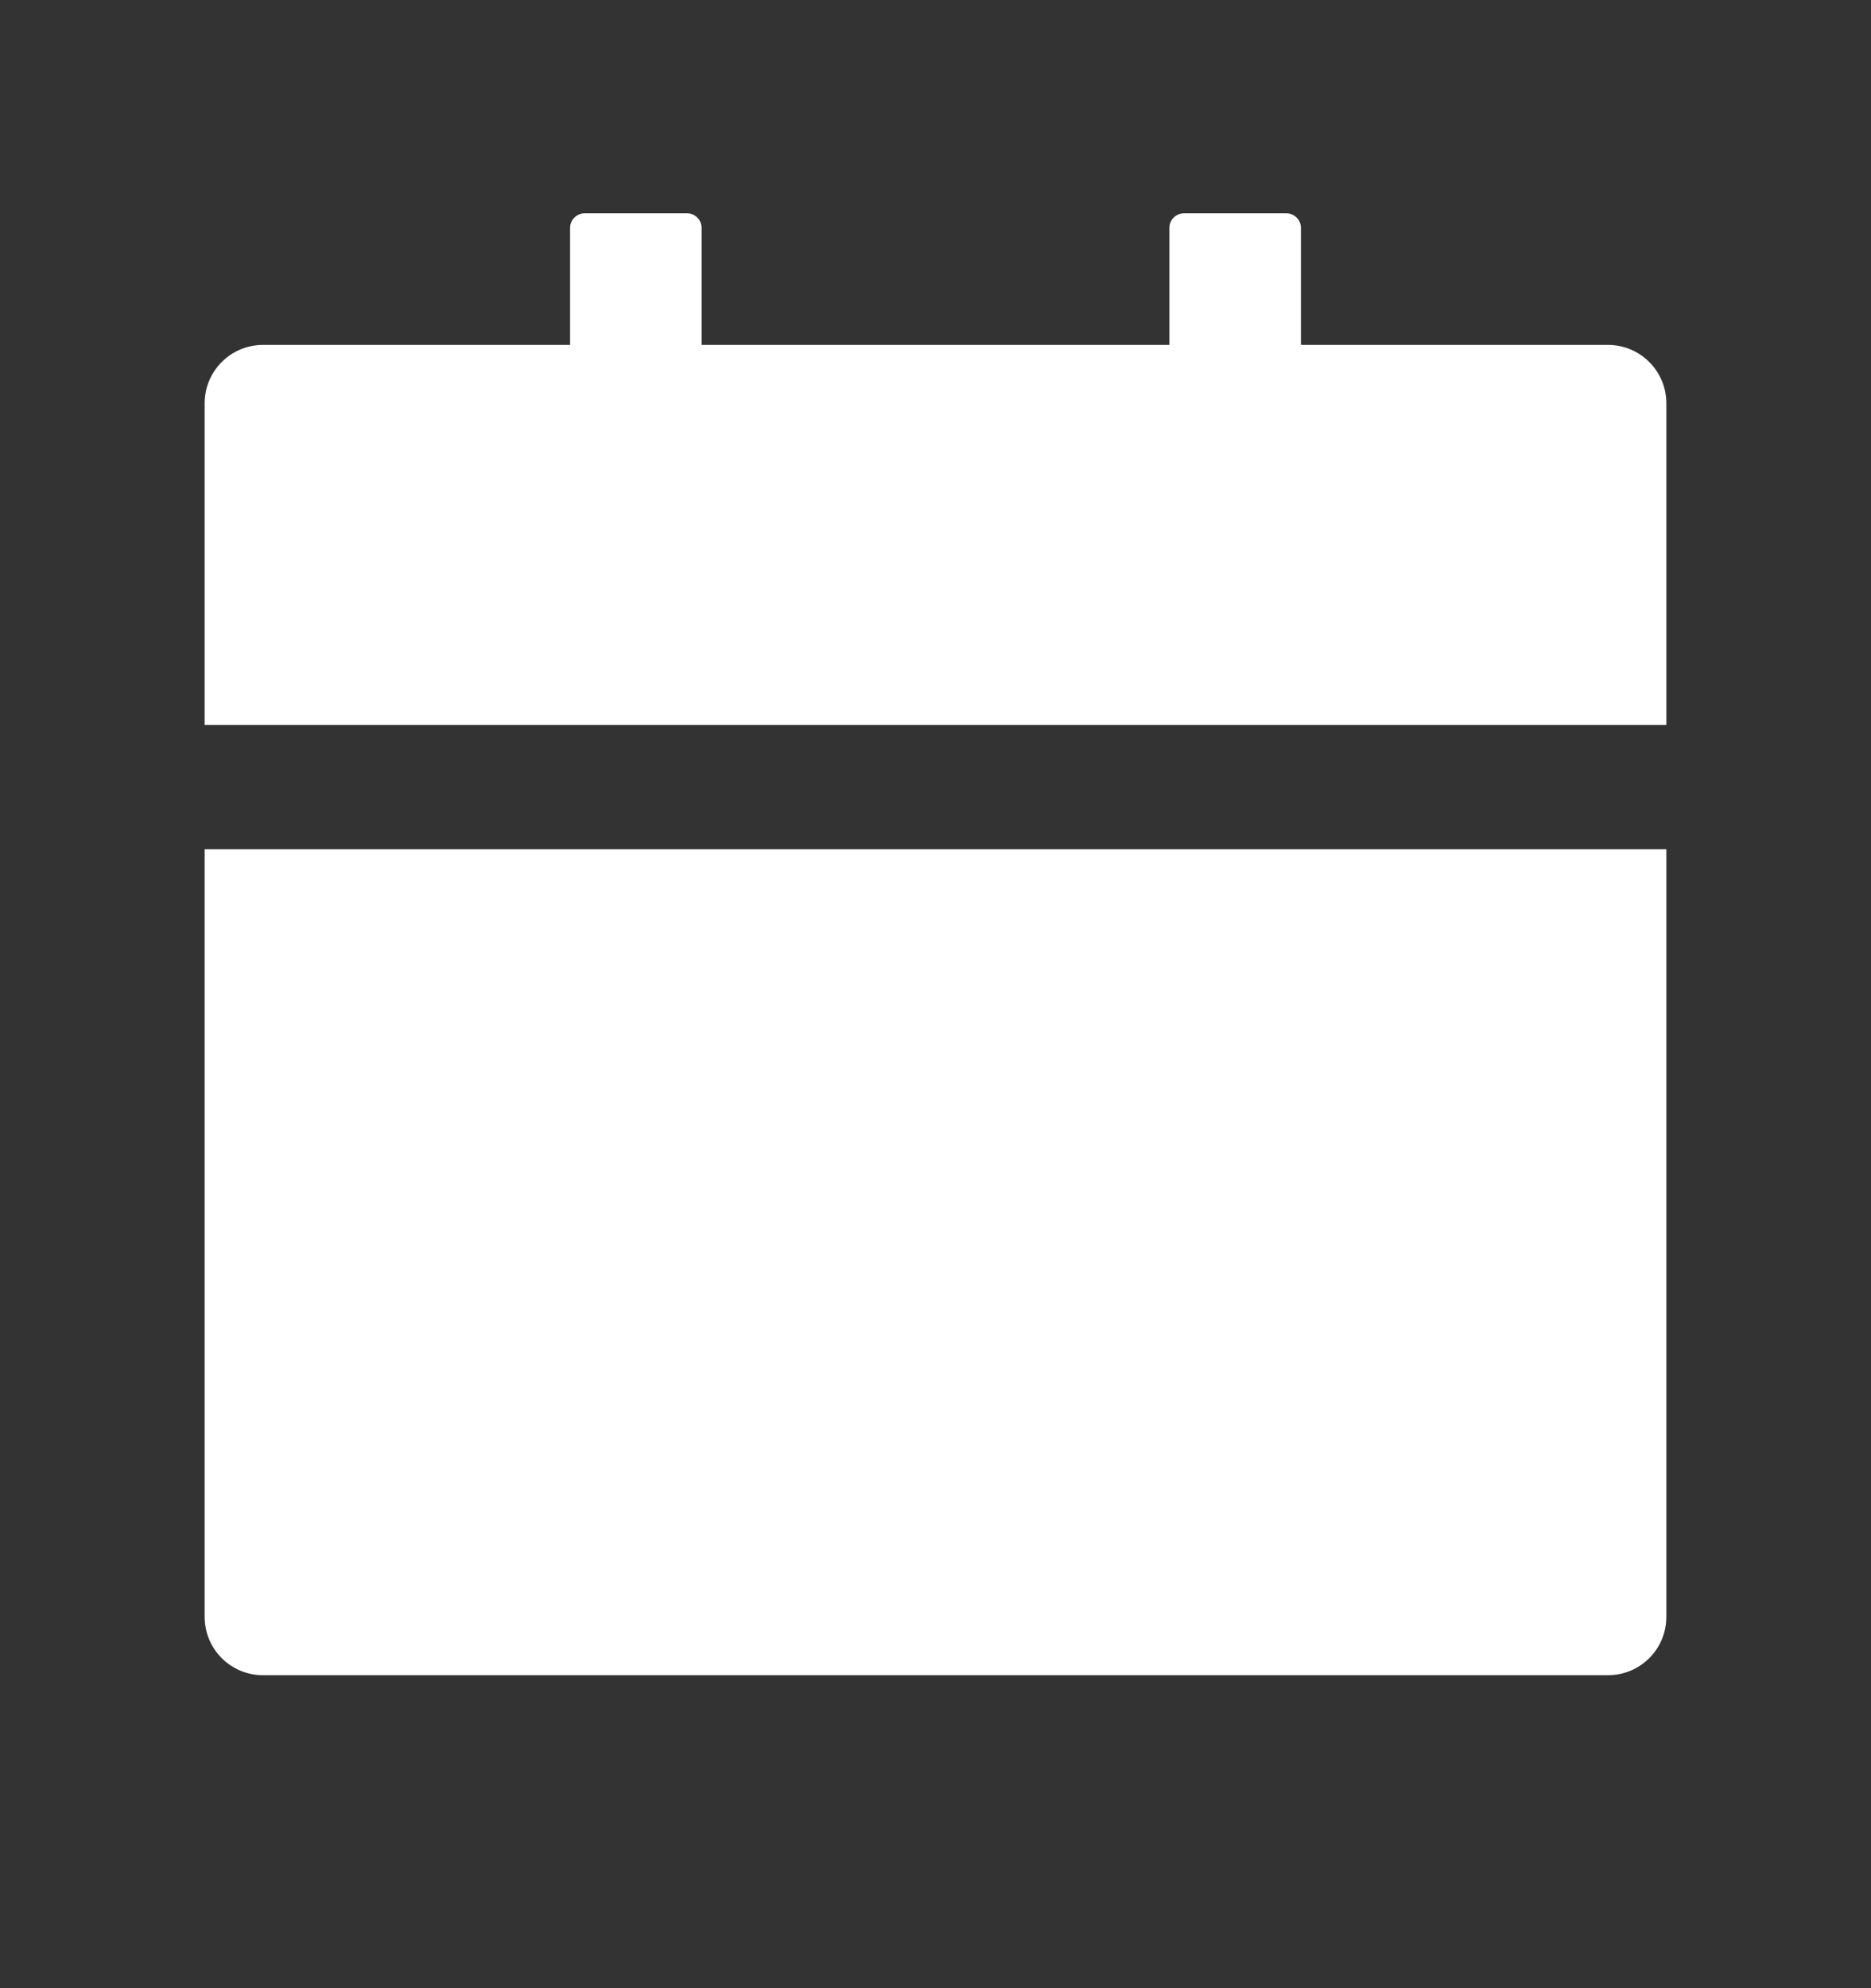 <svg width="16" height="17" viewBox="0 0 16 17" fill="none" xmlns="http://www.w3.org/2000/svg">
<rect x="0" y="0" width="16" height="17" fill="#333333" stroke="none"/>
<path d="M1.75 13.824C1.75 14.101 1.973 14.324 2.25 14.324H13.75C14.027 14.324 14.25 14.101 14.25 13.824V7.262H1.75V13.824ZM13.75 2.949H11.125V1.949C11.125 1.88 11.069 1.824 11 1.824H10.125C10.056 1.824 10 1.88 10 1.949V2.949H6V1.949C6 1.88 5.944 1.824 5.875 1.824H5C4.931 1.824 4.875 1.88 4.875 1.949V2.949H2.25C1.973 2.949 1.75 3.173 1.75 3.449V6.199H14.25V3.449C14.25 3.173 14.027 2.949 13.75 2.949Z" fill="white"/>
</svg>
